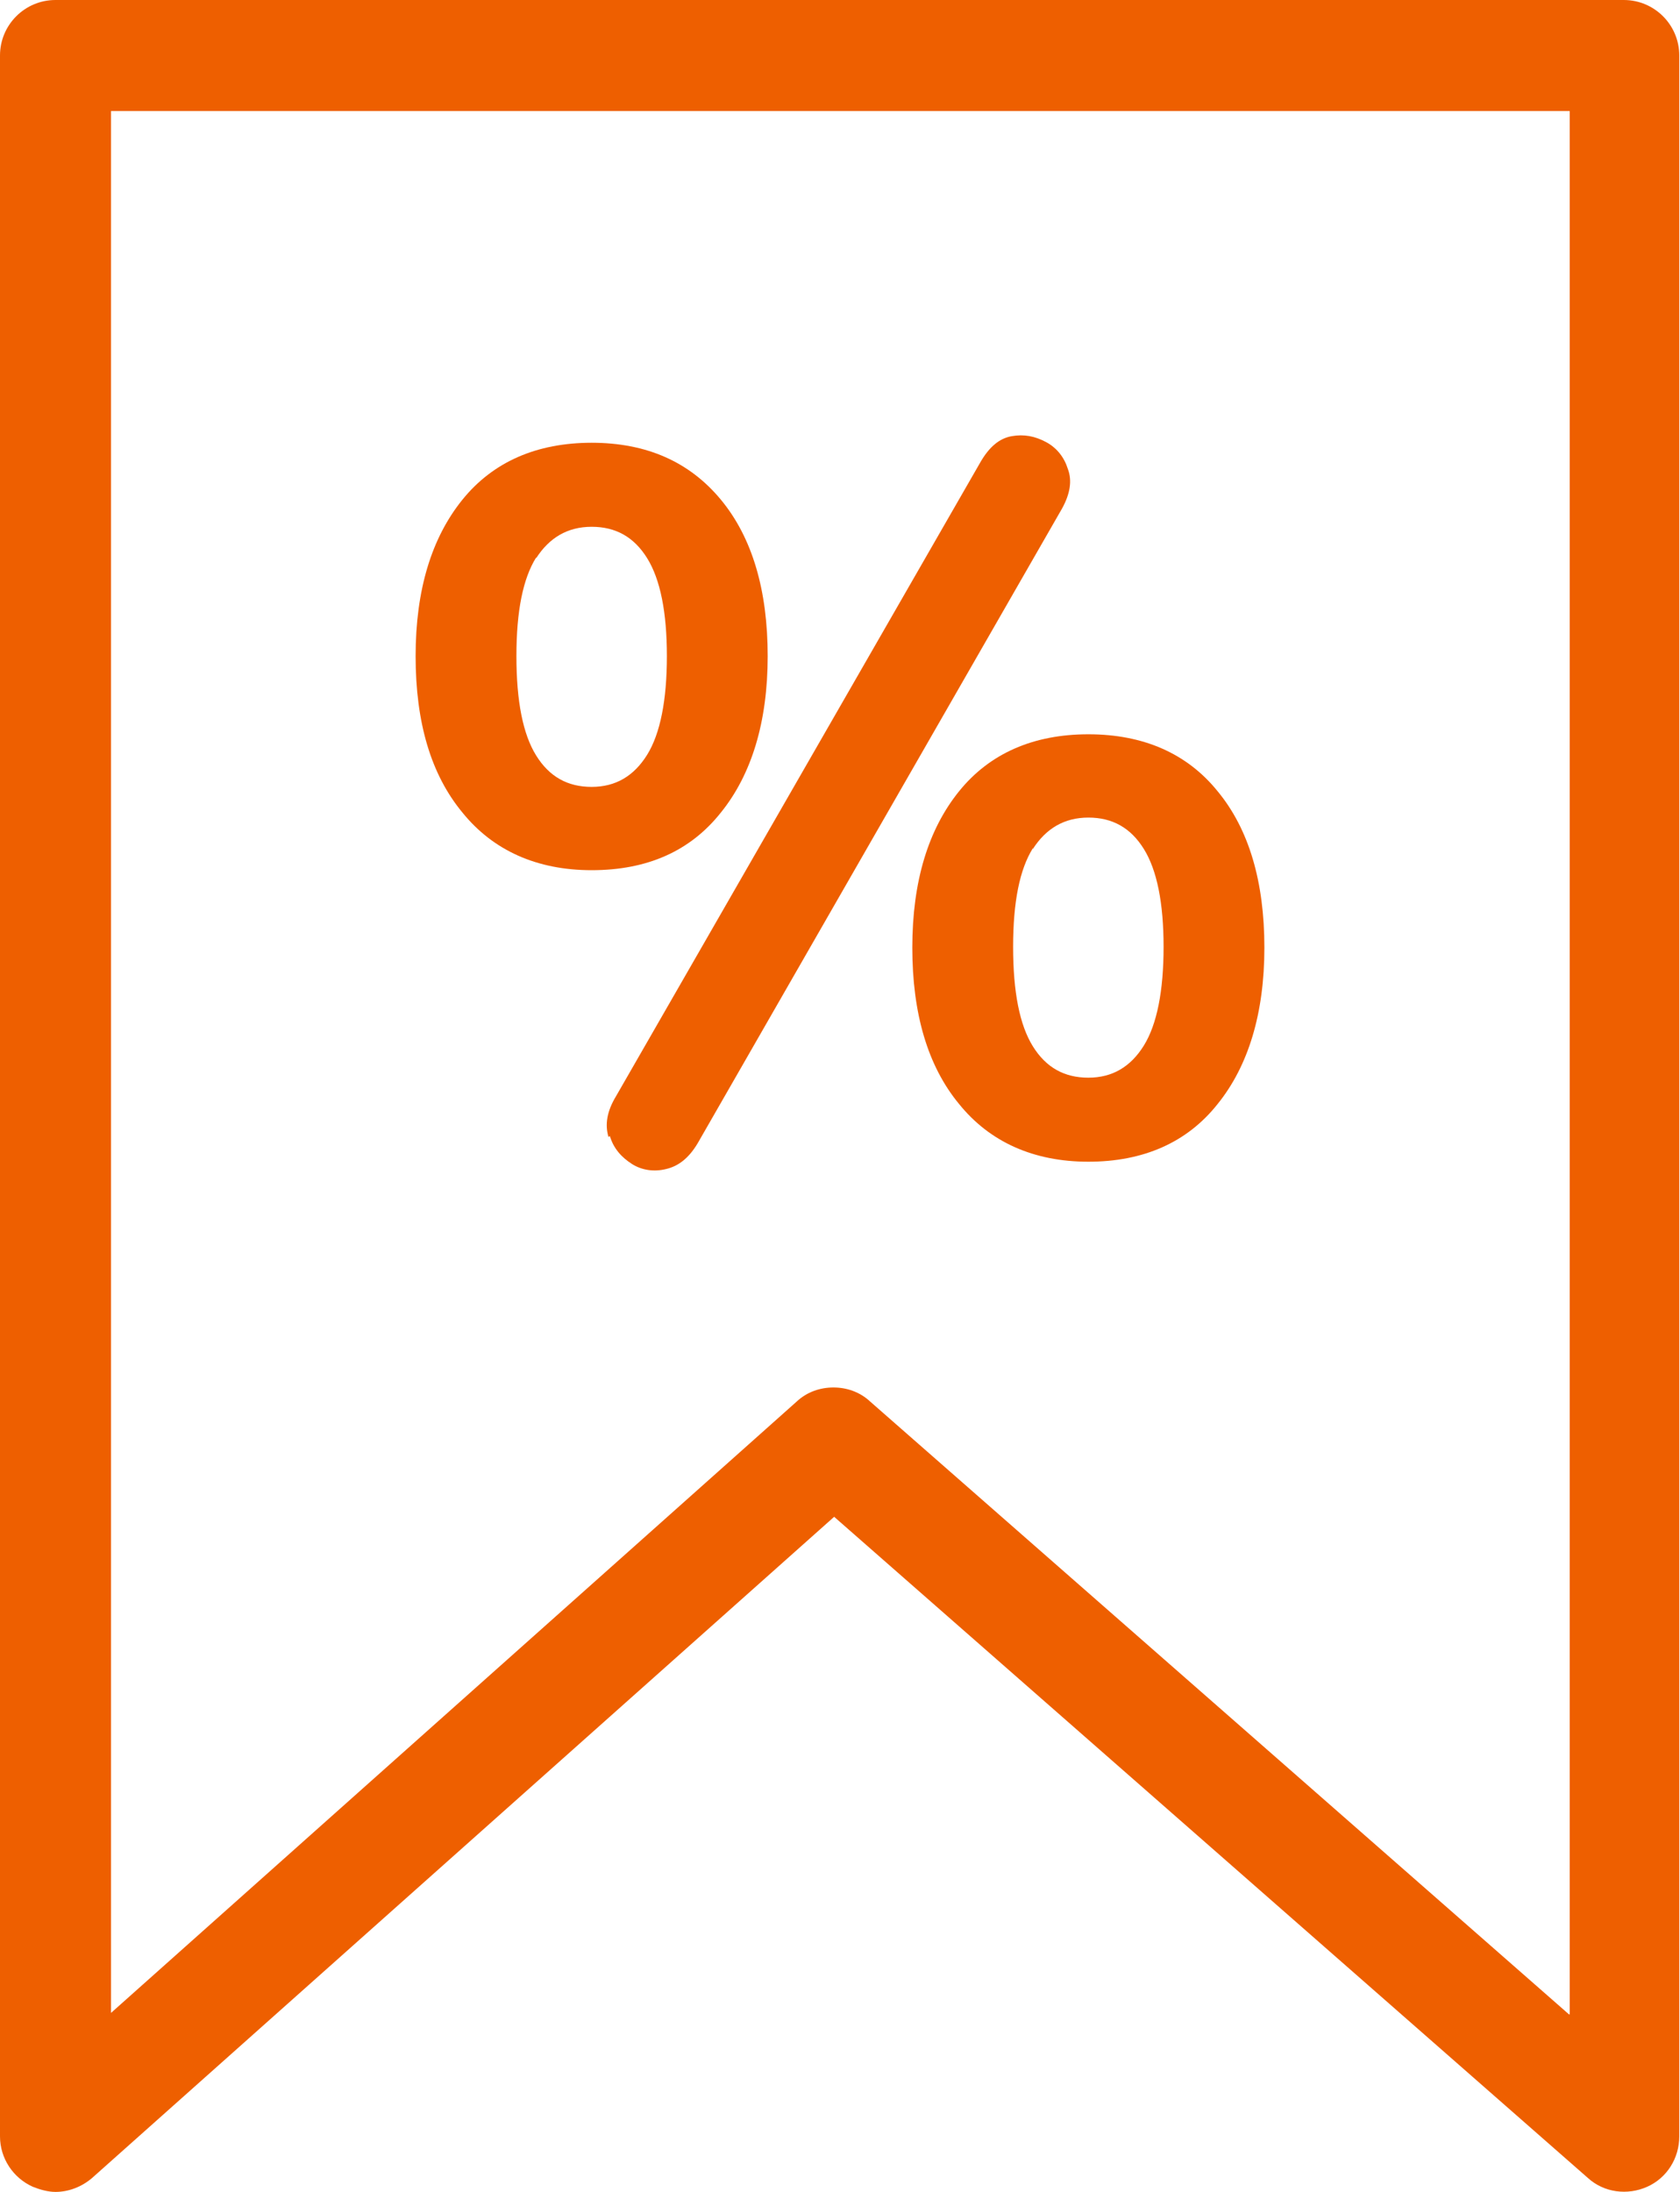 
<svg id="outlet-przeswity" xmlns="http://www.w3.org/2000/svg" version="1.1" viewBox="0 0 23 30">
  <!-- Generator: Adobe Illustrator 29.0.0, SVG Export Plug-In . SVG Version: 2.1.0 Build 186)  -->
  <path d="M22.24,0H.76c-.42,0-.76.34-.76.76v28.48c0,.3.18.57.45.69.1.04.21.07.31.07.18,0,.36-.07.5-.19l10.16-9.05,10.32,9.05c.22.2.54.24.81.12.27-.12.44-.39.44-.69V.76c0-.42-.34-.76-.76-.76ZM21.48,27.57l-9.57-8.39c-.14-.13-.32-.19-.5-.19s-.36.06-.5.19L1.52,27.55V1.52h19.97v26.05Z" style="fill: #ee5f00;"/>
  <path d="M12.49,12.97c0,.9.21,1.62.64,2.14.42.52,1.02.79,1.77.79s1.35-.26,1.77-.79c.42-.52.64-1.24.64-2.14s-.21-1.62-.64-2.14c-.42-.52-1.02-.78-1.77-.78s-1.35.26-1.77.78c-.42.52-.64,1.23-.64,2.14ZM14.14,11.62c.18-.28.43-.43.76-.43s.58.14.76.43c.18.29.27.74.27,1.34s-.09,1.06-.27,1.35c-.18.29-.43.44-.76.44s-.58-.14-.76-.43c-.18-.29-.27-.74-.27-1.36s.09-1.06.27-1.35Z" style="fill: #ee5f00;"/>
  <path d="M8.1,11.91c.76,0,1.35-.26,1.77-.79.42-.52.64-1.24.64-2.14s-.21-1.62-.64-2.14-1.02-.78-1.77-.78-1.35.26-1.77.78-.64,1.23-.64,2.14.21,1.62.64,2.14c.42.52,1.02.79,1.77.79ZM7.34,7.64c.18-.28.43-.43.76-.43s.58.14.76.43c.18.29.27.74.27,1.34s-.09,1.06-.27,1.35c-.18.29-.43.44-.76.44s-.58-.14-.76-.43c-.18-.29-.27-.74-.27-1.36s.09-1.06.27-1.35Z" style="fill: #ee5f00;"/>
  <path d="M8.35,15.55c.05.17.16.29.3.38s.31.11.47.07c.17-.04.31-.15.43-.35l4.99-8.69c.11-.2.14-.38.08-.54-.05-.16-.15-.29-.3-.37s-.3-.11-.47-.08c-.17.03-.31.15-.43.36l-4.99,8.68c-.12.2-.15.38-.1.55Z" style="fill: #ee5f00;"/>
</svg>